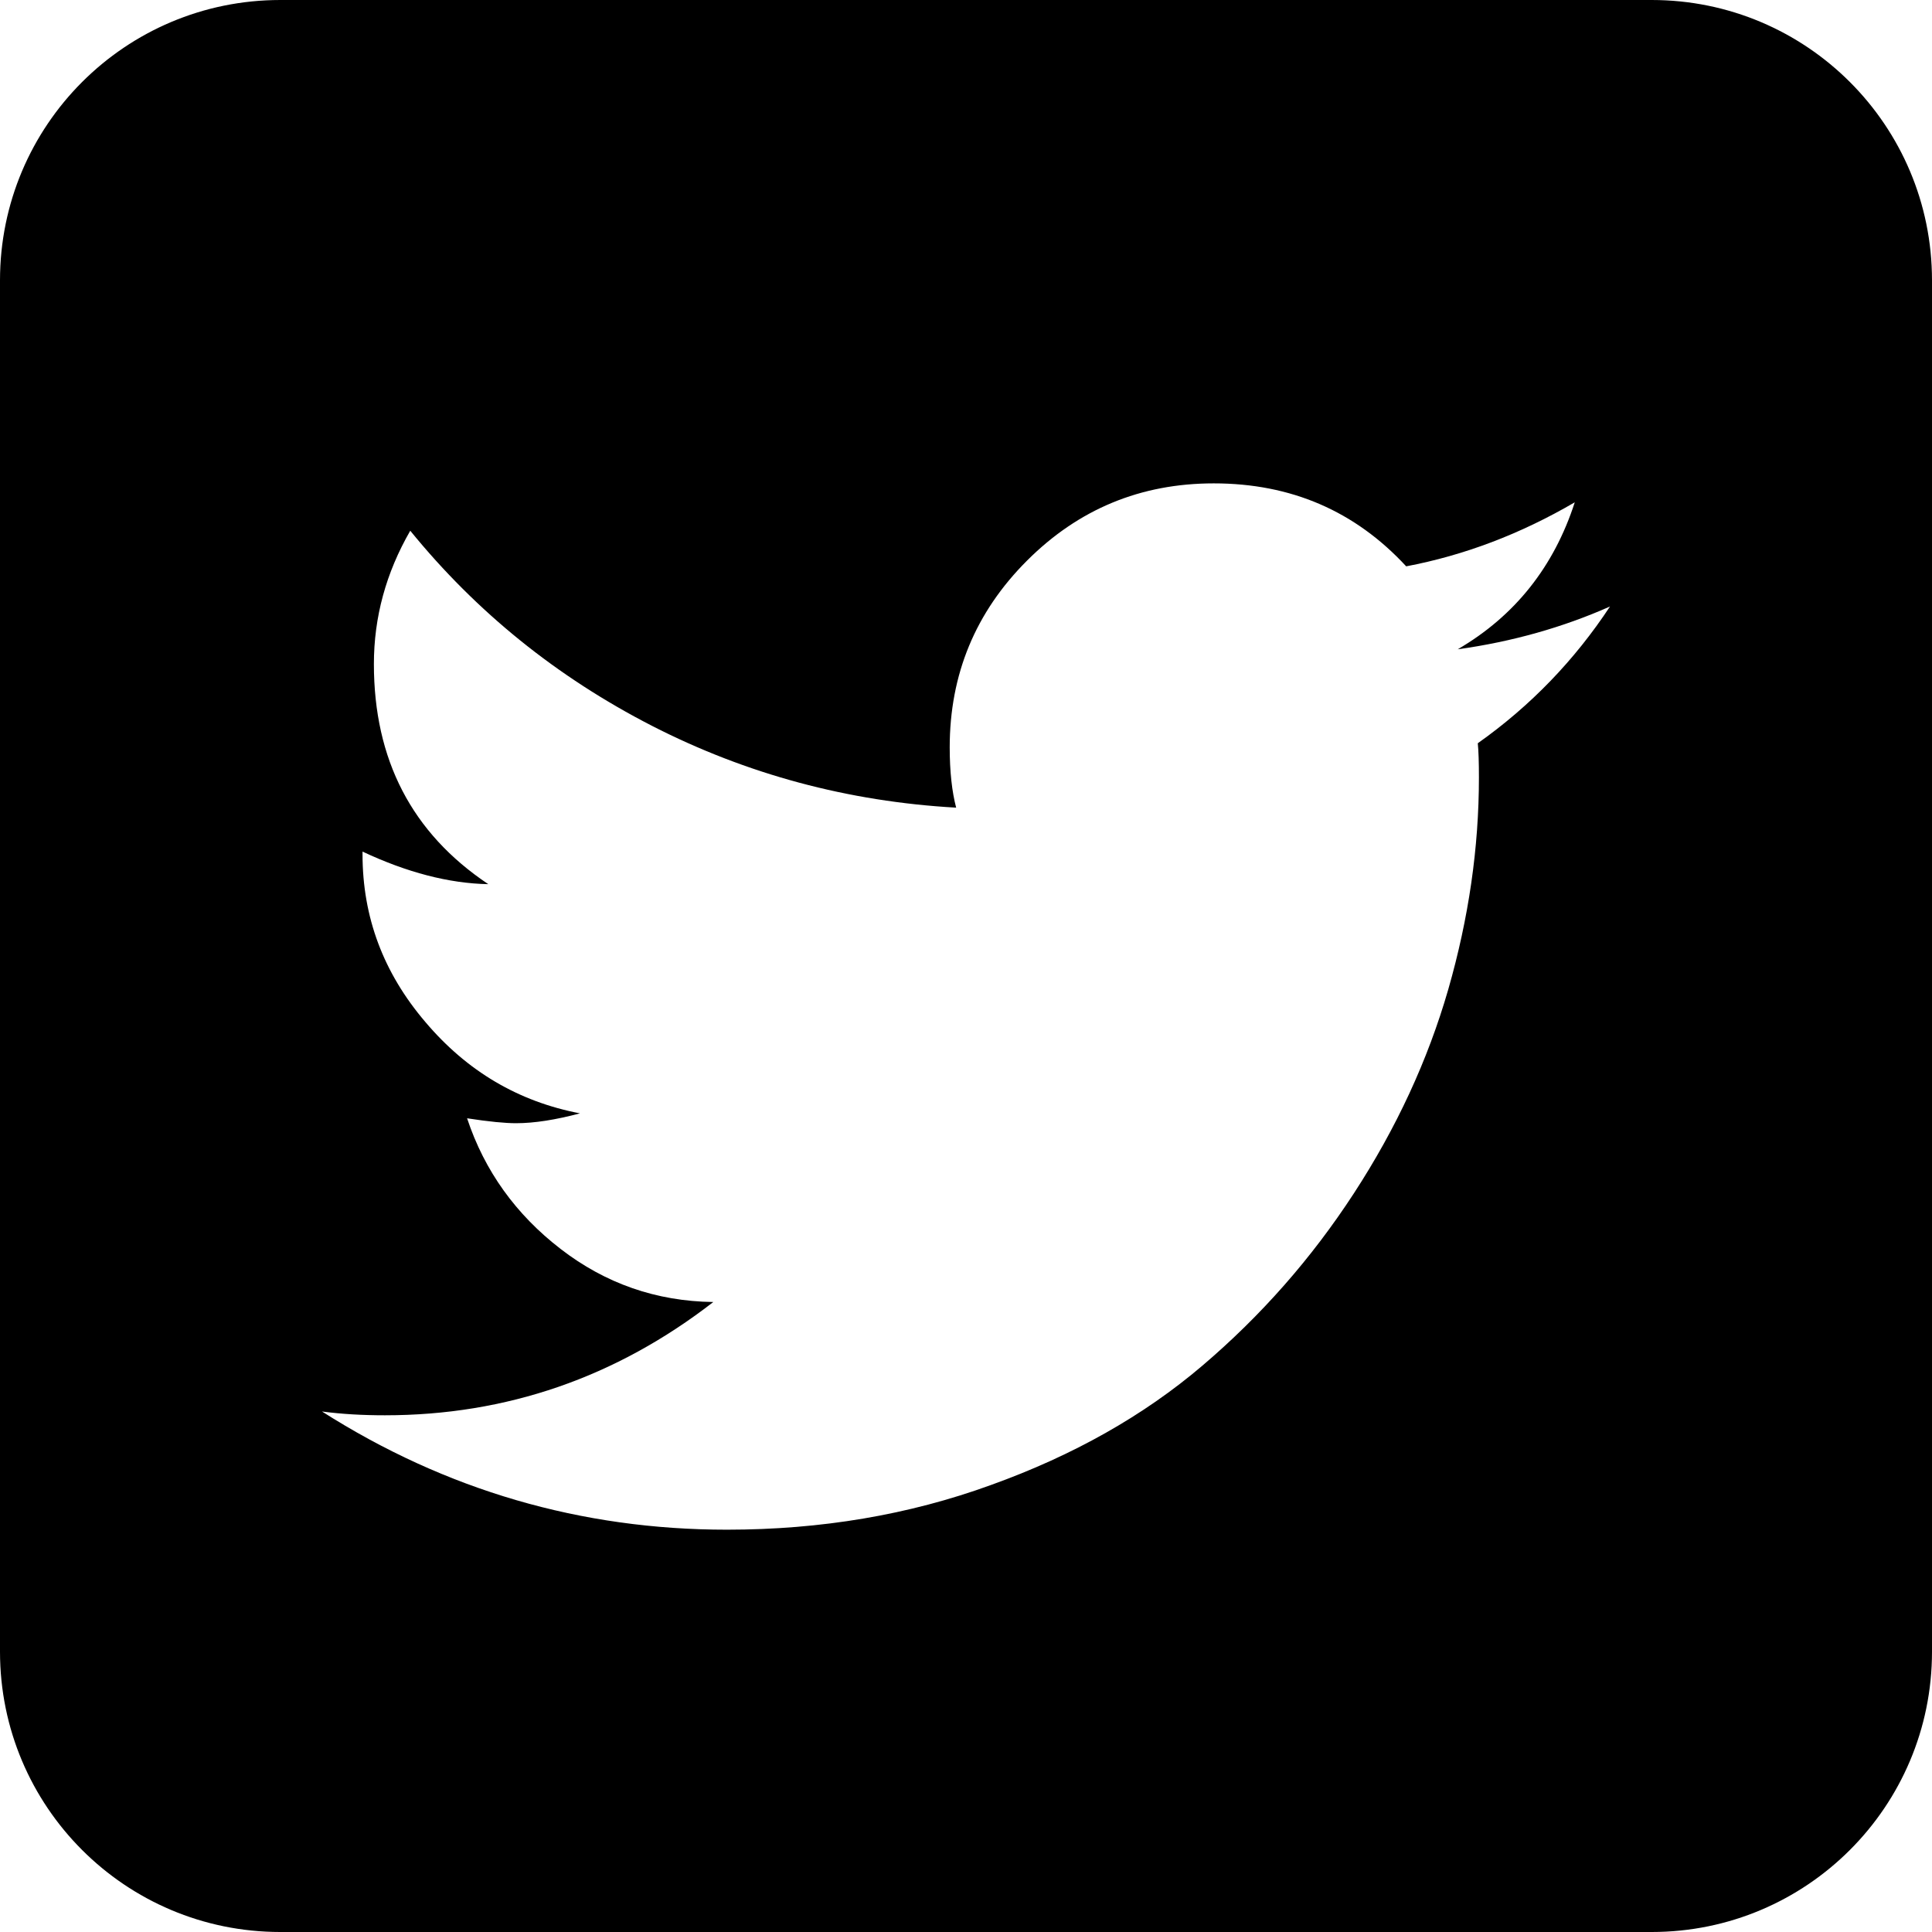 <svg xmlns="http://www.w3.org/2000/svg" viewBox="0 0 510 510" xmlns:v="https://vecta.io/nano"><path d="M436 0H74C33.1 0 0 33.1 0 74v362c0 40.9 33.1 74 74 74h362c40.9 0 74-33.1 74-74V74c0-40.9-33.1-74-74-74zm-45.9 196.2c.2 2 .3 5 .3 9 0 18.6-2.7 37.2-8.1 56-5.4 18.7-13.7 36.6-24.9 53.8s-24.5 32.3-40 45.5-34.1 23.7-55.8 31.5c-21.7 7.9-44.9 11.8-69.7 11.8-38.5 0-74.2-10.4-106.9-31.2 5.3.7 10.8 1 16.6 1 32.1 0 61-10 86.7-29.9-15.1-.2-28.5-4.9-40.3-14s-20.1-20.6-24.7-34.5c5.8.9 10.1 1.3 12.9 1.3 4.9 0 10.5-.9 16.9-2.6-16.2-3.1-29.8-11.1-40.8-24.1-11.1-13-16.6-27.7-16.6-44.3v-.7c11.7 5.5 22.8 8.4 33.2 8.6-20.2-13.5-30.2-32.9-30.2-58.1 0-12.4 3.2-24.1 9.6-35.2 17.5 21.5 38.7 38.6 63.8 51.5 25 12.8 51.8 20 80.3 21.6-1.1-4.2-1.7-9.5-1.7-15.9 0-19.3 6.8-35.7 20.4-49.3s30-20.4 49.3-20.4c20.4 0 37.3 7.3 50.8 21.9 15.3-2.9 30.1-8.5 44.5-16.9-5.5 17-15.8 30-30.9 38.8 14.4-2 27.8-5.8 40.2-11.3-9.3 14.1-20.9 26.2-34.9 36.1z"/></svg>